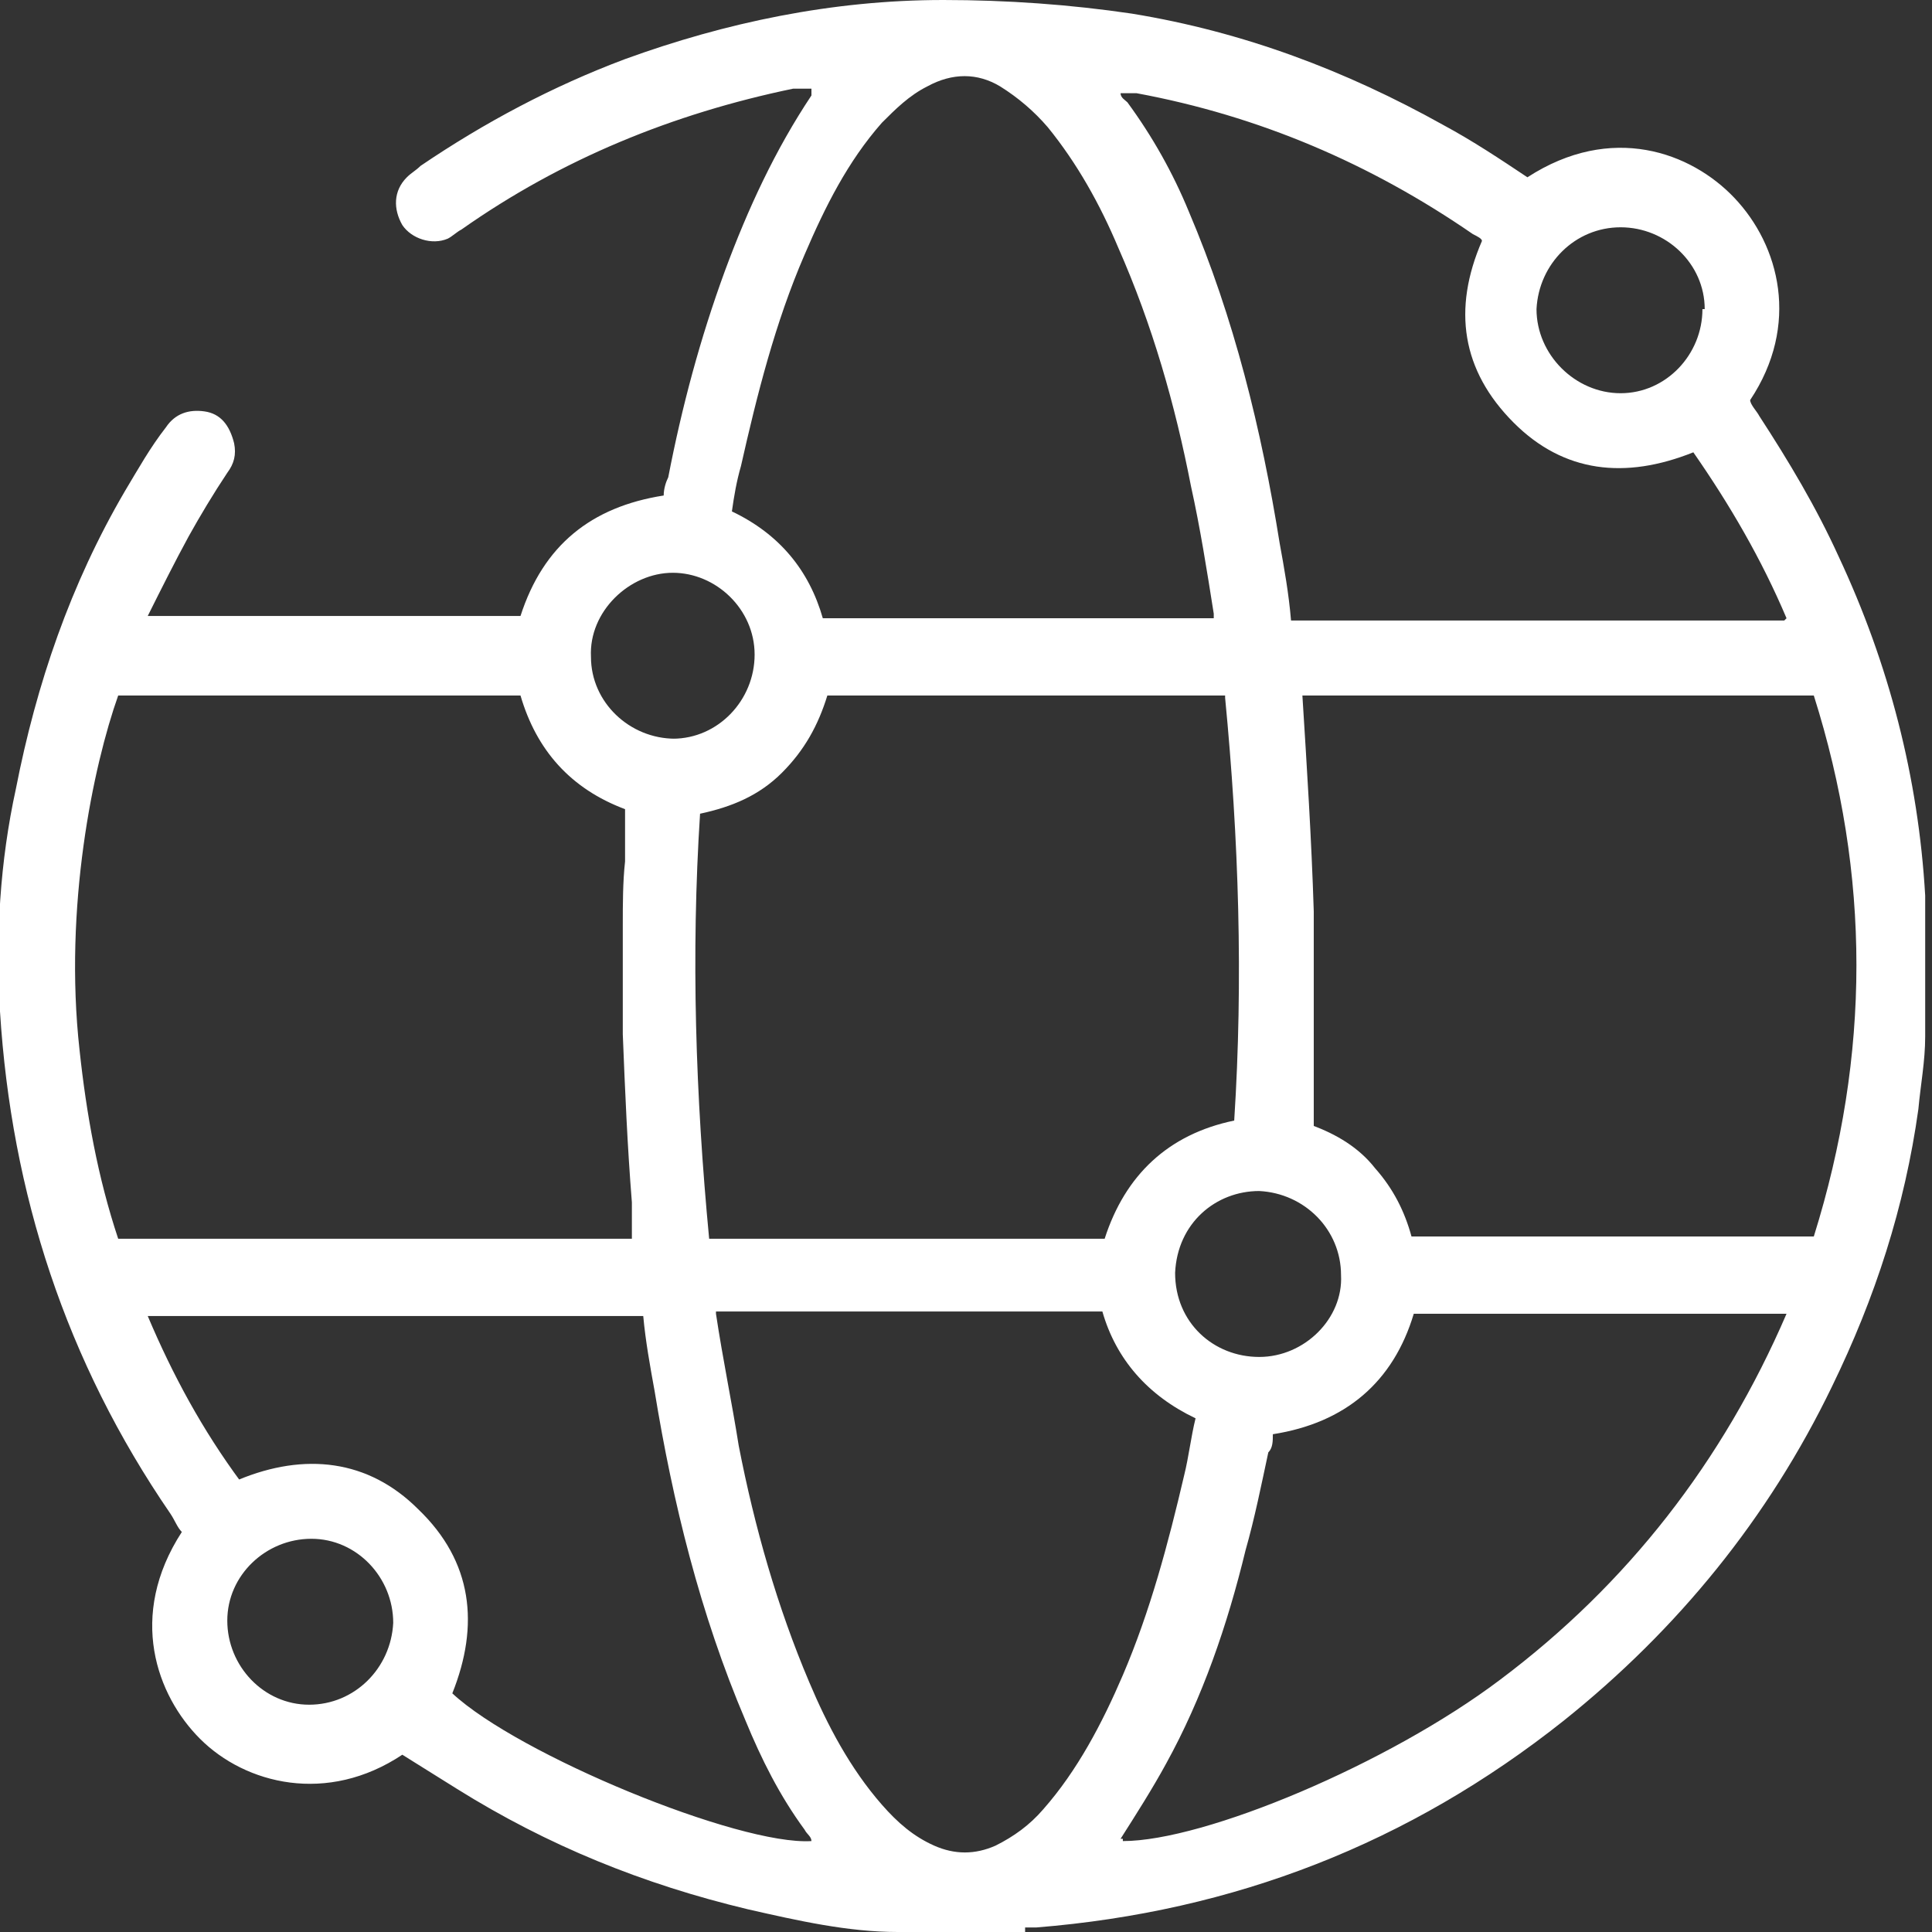 <?xml version="1.0" encoding="UTF-8"?>
<svg xmlns="http://www.w3.org/2000/svg" id="Capa_2" version="1.1" viewBox="0 0 85 85">
  <rect x="0" y="0" width="85" height="85" fill="#333333" stroke="none"/>
  <defs>
    <style>
      .st0 {
        fill: #fff;
      }
    </style>
  </defs>
  <g id="Layer_1">
    <path class="st0" d="M45.2,85h-5.7c-2.2,0-4.4-.5-6.6-1-4.6-1.1-8.8-2.8-12.8-5.3-.8-.5-1.6-1-2.4-1.5-3.3,2.2-6.9,1.3-8.9-.7-1.9-1.9-3.2-5.4-.8-9.1-.2-.2-.3-.5-.5-.8C2.9,59.9.5,52.5,0,44.5c-.2-3.3,0-6.6.7-9.8.9-4.6,2.4-9,4.8-13.1.6-1,1.1-1.9,1.8-2.8.4-.6,1-.8,1.7-.7.7.1,1.1.6,1.3,1.4.1.5,0,.9-.3,1.3-.6.9-1.2,1.9-1.7,2.8-.6,1.1-1.2,2.3-1.8,3.5h16.4c1-3.1,3.1-4.8,6.3-5.3,0-.3.1-.6.2-.8.6-3.1,1.4-6.1,2.5-9.1,1-2.7,2.2-5.3,3.8-7.7v-.3h-.8c-5.3,1.1-10.2,3.1-14.6,6.2-.2.1-.4.3-.6.4-.7.3-1.6,0-2-.6-.4-.7-.4-1.5.2-2.1.2-.2.4-.3.6-.5,2.8-1.9,5.8-3.5,9-4.7C31.9,1,36.6,0,41.5,0,44.3,0,47.1.2,49.8.6c4.9.8,9.4,2.5,13.7,4.9,1.3.7,2.5,1.5,3.7,2.3,3.7-2.4,7.2-1.1,9.1.9,2,2.1,2.9,5.6.7,8.9,0,.2.3.5.4.7,1.3,2,2.5,4,3.5,6.2,2.2,4.7,3.5,9.7,3.8,14.9v6.2c0,1.1-.2,2.1-.3,3.2-.6,4.3-1.9,8.3-3.8,12.2-2.8,5.8-6.8,10.7-11.8,14.7-6.8,5.4-14.5,8.4-23.2,9.1h-.5v.2ZM57.7,49.5c1.1.4,2.1,1,2.8,1.9.8.9,1.3,1.9,1.6,3h17.7c2.5-8,2.5-15.9,0-23.8h-22.5c.2,3.2.4,6.3.5,9.5v9.5h-.1ZM5.2,30.6c-1.1,3.1-2.4,9.3-1.7,15.6.3,2.8.8,5.6,1.7,8.3h22.6v-1.6c-.2-2.5-.3-4.9-.4-7.4v-4.8c0-.9,0-1.9.1-2.8v-2.3c-2.4-.9-3.9-2.6-4.6-5,0,0-17.7,0-17.7,0ZM53.9,30.6h-17.5c-.4,1.3-1,2.4-2,3.4s-2.2,1.5-3.6,1.8c-.4,6.2-.2,12.4.4,18.7h17.4c.9-2.8,2.8-4.6,5.7-5.2.4-6.2.2-12.4-.4-18.6h0ZM53.4,27.2v-.2c-.3-1.9-.6-3.8-1-5.6-.7-3.6-1.7-7.1-3.2-10.5-.8-1.9-1.8-3.7-3.1-5.3-.6-.7-1.3-1.3-2.1-1.8-1-.6-2.1-.6-3.2,0-.8.4-1.4,1-2,1.6-1.5,1.7-2.5,3.7-3.4,5.8-1.3,3-2.1,6.2-2.8,9.3-.2.7-.3,1.3-.4,2,2.1,1,3.4,2.6,4,4.7h17.2ZM31.5,57.8c.3,2,.7,3.9,1,5.8.7,3.6,1.7,7.1,3.1,10.4.8,1.9,1.8,3.8,3.2,5.4.7.8,1.4,1.4,2.3,1.8.9.4,1.8.4,2.7,0,.8-.4,1.5-.9,2.1-1.6,1.5-1.7,2.6-3.8,3.5-5.9,1.2-2.8,2-5.8,2.7-8.8.2-.8.3-1.7.5-2.5-2.1-1-3.5-2.6-4.1-4.7h-17ZM49.4,81c3.6,0,11.7-3.4,16.6-7.1,5.6-4.2,9.8-9.6,12.6-16.1h-16.4c-.9,3-3,4.8-6.2,5.3,0,.3,0,.6-.2.8-.3,1.4-.6,2.9-1,4.3-.8,3.3-1.9,6.5-3.5,9.4-.6,1.1-1.3,2.2-2,3.3h.1ZM78.6,27.2c-1.1-2.6-2.5-5-4.1-7.3-3,1.2-5.7.9-7.9-1.3-2.3-2.3-2.7-5-1.4-8,0-.1-.2-.2-.4-.3-4.5-3.1-9.4-5.2-14.8-6.2h-.7c0,.2.2.3.3.4,1.1,1.5,2,3.1,2.7,4.8,2,4.7,3.2,9.6,4,14.6.2,1.1.4,2.2.5,3.4,0,0,21.8,0,21.7,0h0ZM10.5,65.1c2.9-1.2,5.7-.9,7.9,1.3,2.4,2.3,2.7,5.1,1.5,8.1,2.9,2.7,12.6,6.7,15.8,6.5,0-.2-.2-.3-.3-.5-1.1-1.5-1.9-3.1-2.6-4.8-2-4.7-3.2-9.6-4-14.5-.2-1.1-.4-2.2-.5-3.3H6.5c1.1,2.6,2.4,5,4.1,7.3h-.1ZM75,13.6c0-2-1.7-3.6-3.7-3.6s-3.6,1.6-3.7,3.6c0,2,1.7,3.7,3.7,3.7s3.6-1.7,3.6-3.7h0ZM29.6,32.5c2,0,3.6-1.7,3.6-3.7s-1.7-3.6-3.6-3.6-3.7,1.7-3.6,3.7c0,2,1.7,3.6,3.7,3.6h-.1ZM17.3,71.4c0-2-1.6-3.7-3.6-3.7s-3.7,1.6-3.7,3.6,1.6,3.7,3.6,3.7,3.6-1.6,3.7-3.6ZM59,56.1c0-2-1.6-3.6-3.6-3.7-1.9,0-3.6,1.4-3.7,3.6,0,2.2,1.7,3.7,3.7,3.7s3.7-1.7,3.6-3.6Z"></path>
  </g>
</svg>

